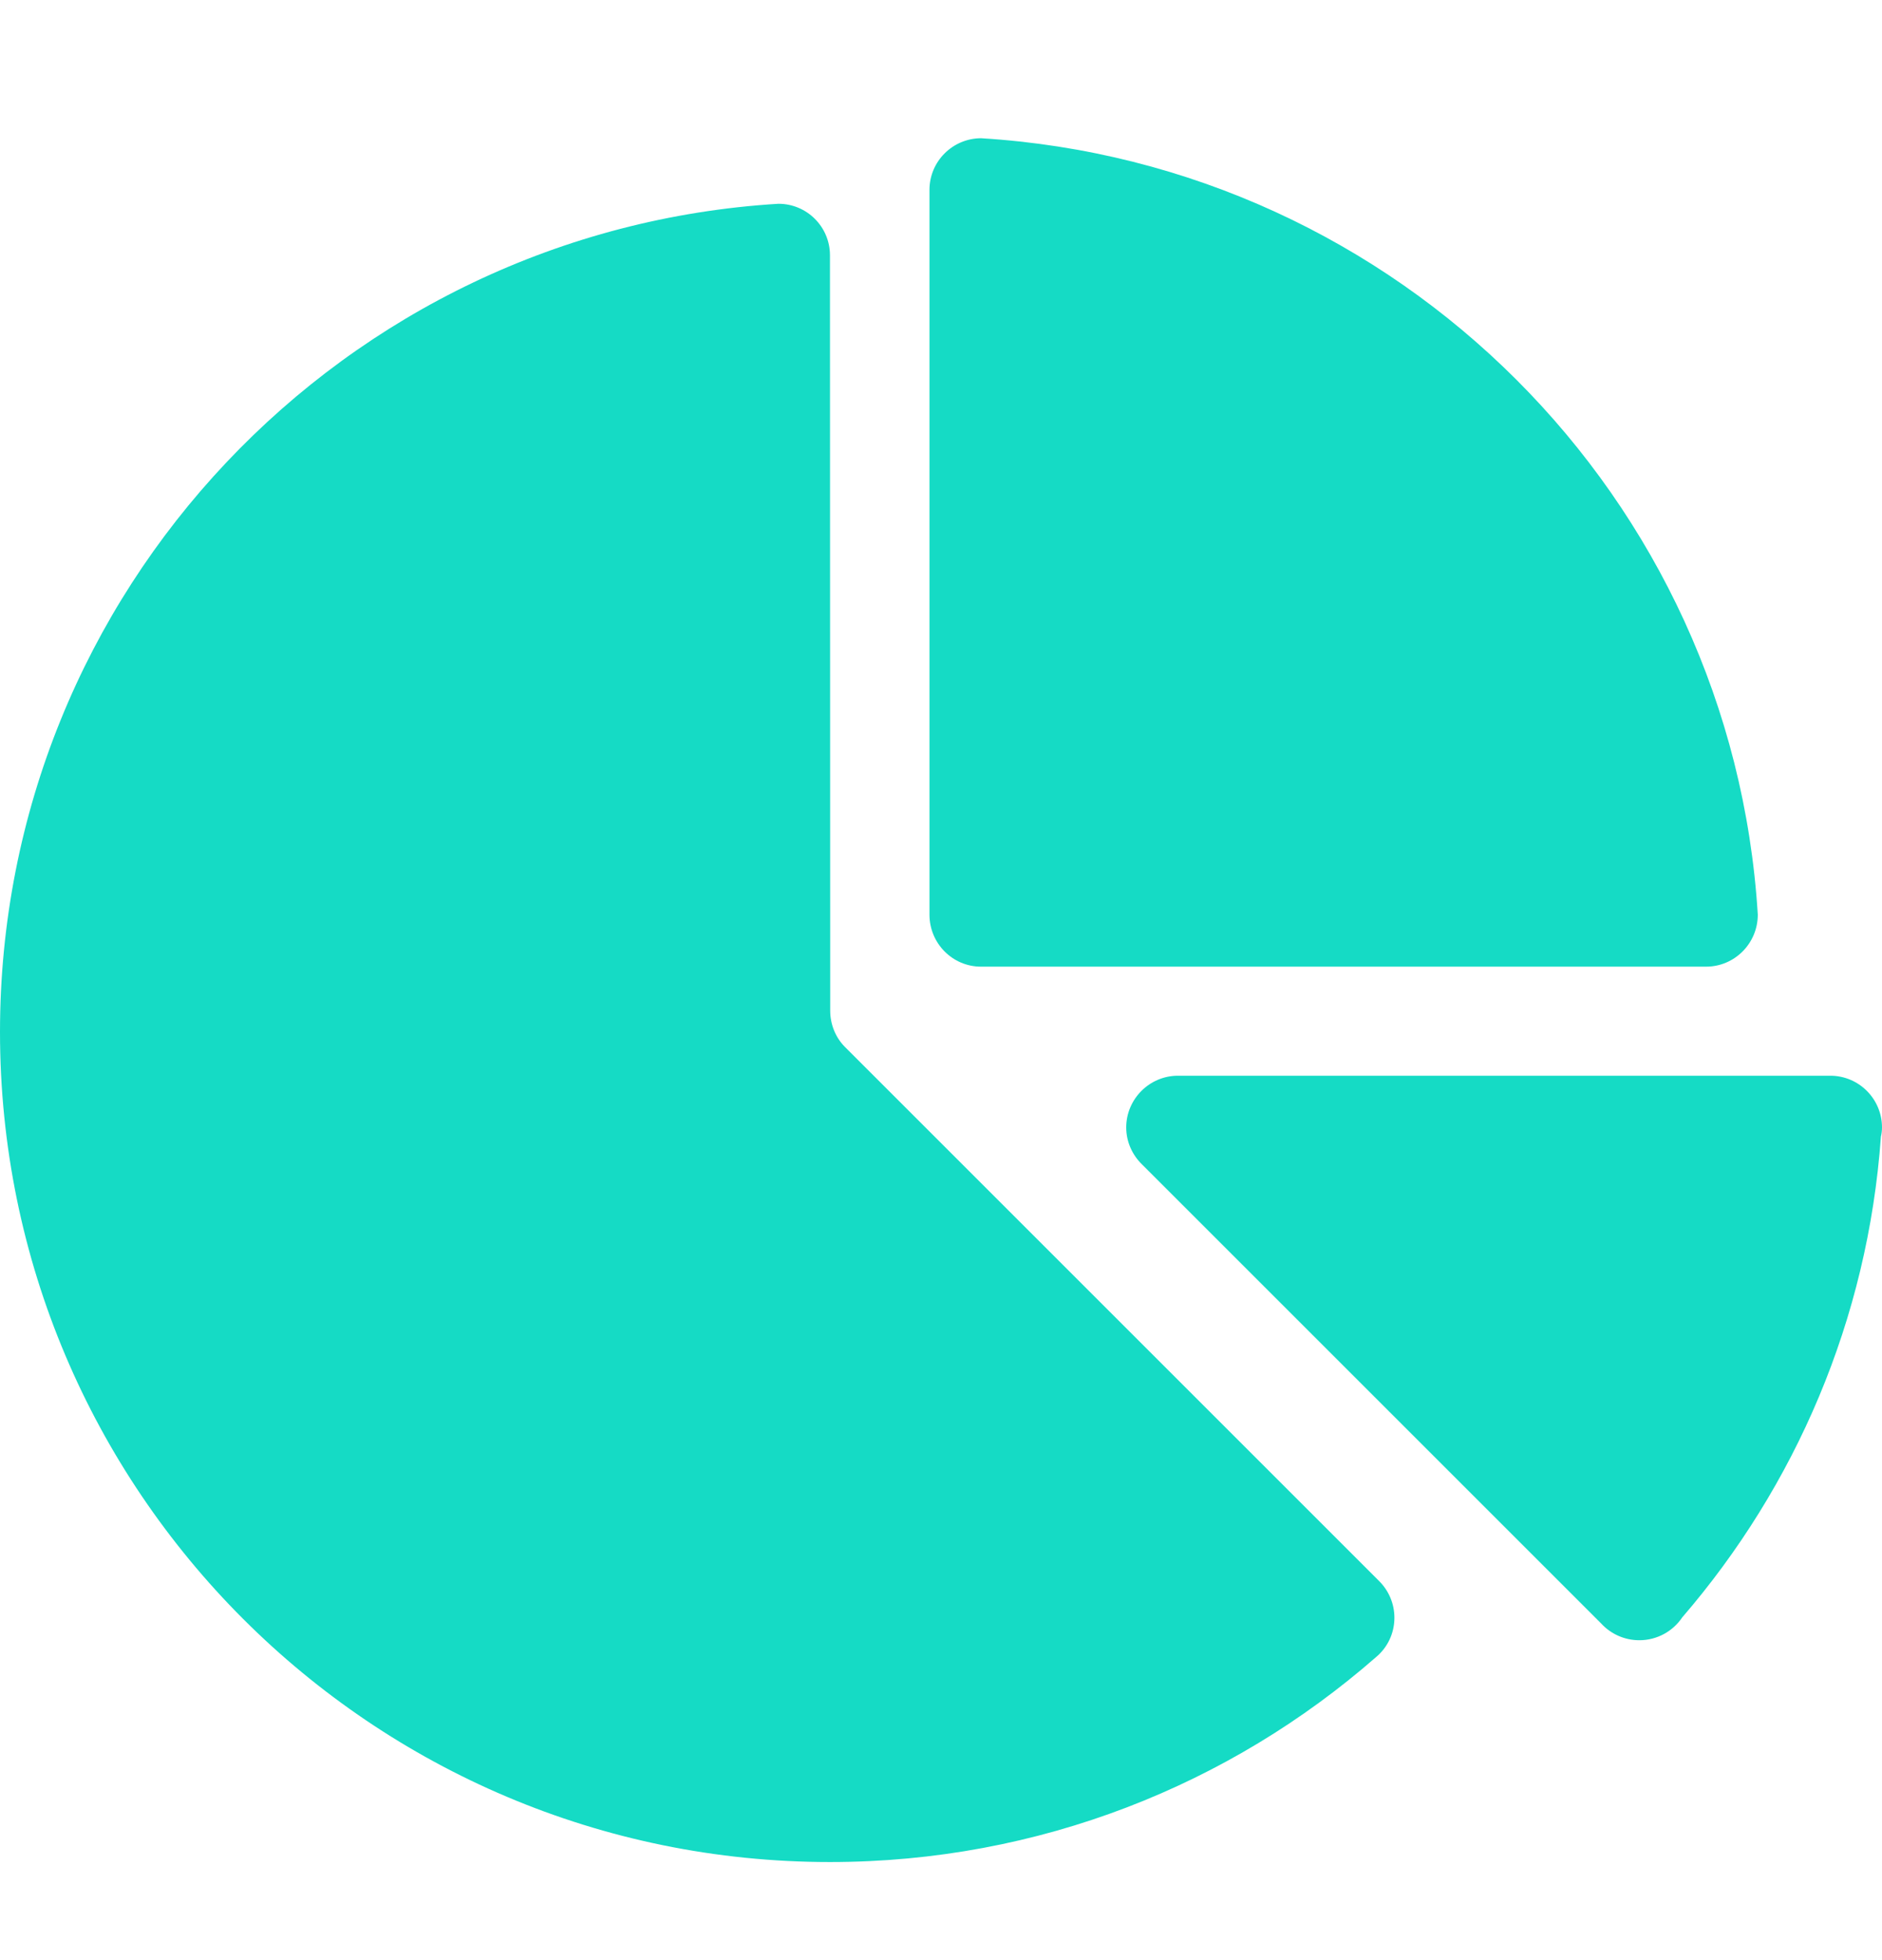 <svg width="24" height="25" viewBox="0 0 24 25" fill="none" xmlns="http://www.w3.org/2000/svg">
<path d="M23.34 13.72H15.022C14.659 13.72 14.362 14.017 14.362 14.38C14.362 14.565 14.441 14.732 14.564 14.852L20.421 20.709C20.541 20.839 20.715 20.92 20.905 20.92C21.134 20.92 21.335 20.804 21.453 20.628C22.893 18.957 23.819 16.834 23.986 14.498C23.995 14.459 24 14.419 24 14.38C24 14.017 23.706 13.72 23.34 13.72Z" fill="#15DBC5"/>
<path d="M12.51 1.763C12.147 1.765 11.853 2.059 11.853 2.422V11.666C11.853 12.032 12.147 12.329 12.51 12.329H21.757C22.12 12.329 22.416 12.032 22.416 11.666C22.09 6.347 17.833 2.089 12.51 1.763Z" fill="#15DBC5"/>
<path d="M17.592 20.17L10.772 13.35C10.656 13.232 10.587 13.067 10.587 12.889L10.584 3.256C10.584 2.893 10.29 2.599 9.927 2.599C4.387 2.937 0 7.539 0 13.162C0 19.008 4.739 23.749 10.584 23.749C13.251 23.749 15.687 22.763 17.548 21.135C17.692 21.015 17.782 20.834 17.782 20.633C17.782 20.454 17.71 20.29 17.592 20.17Z" fill="#15DBC5"/>
</svg>
